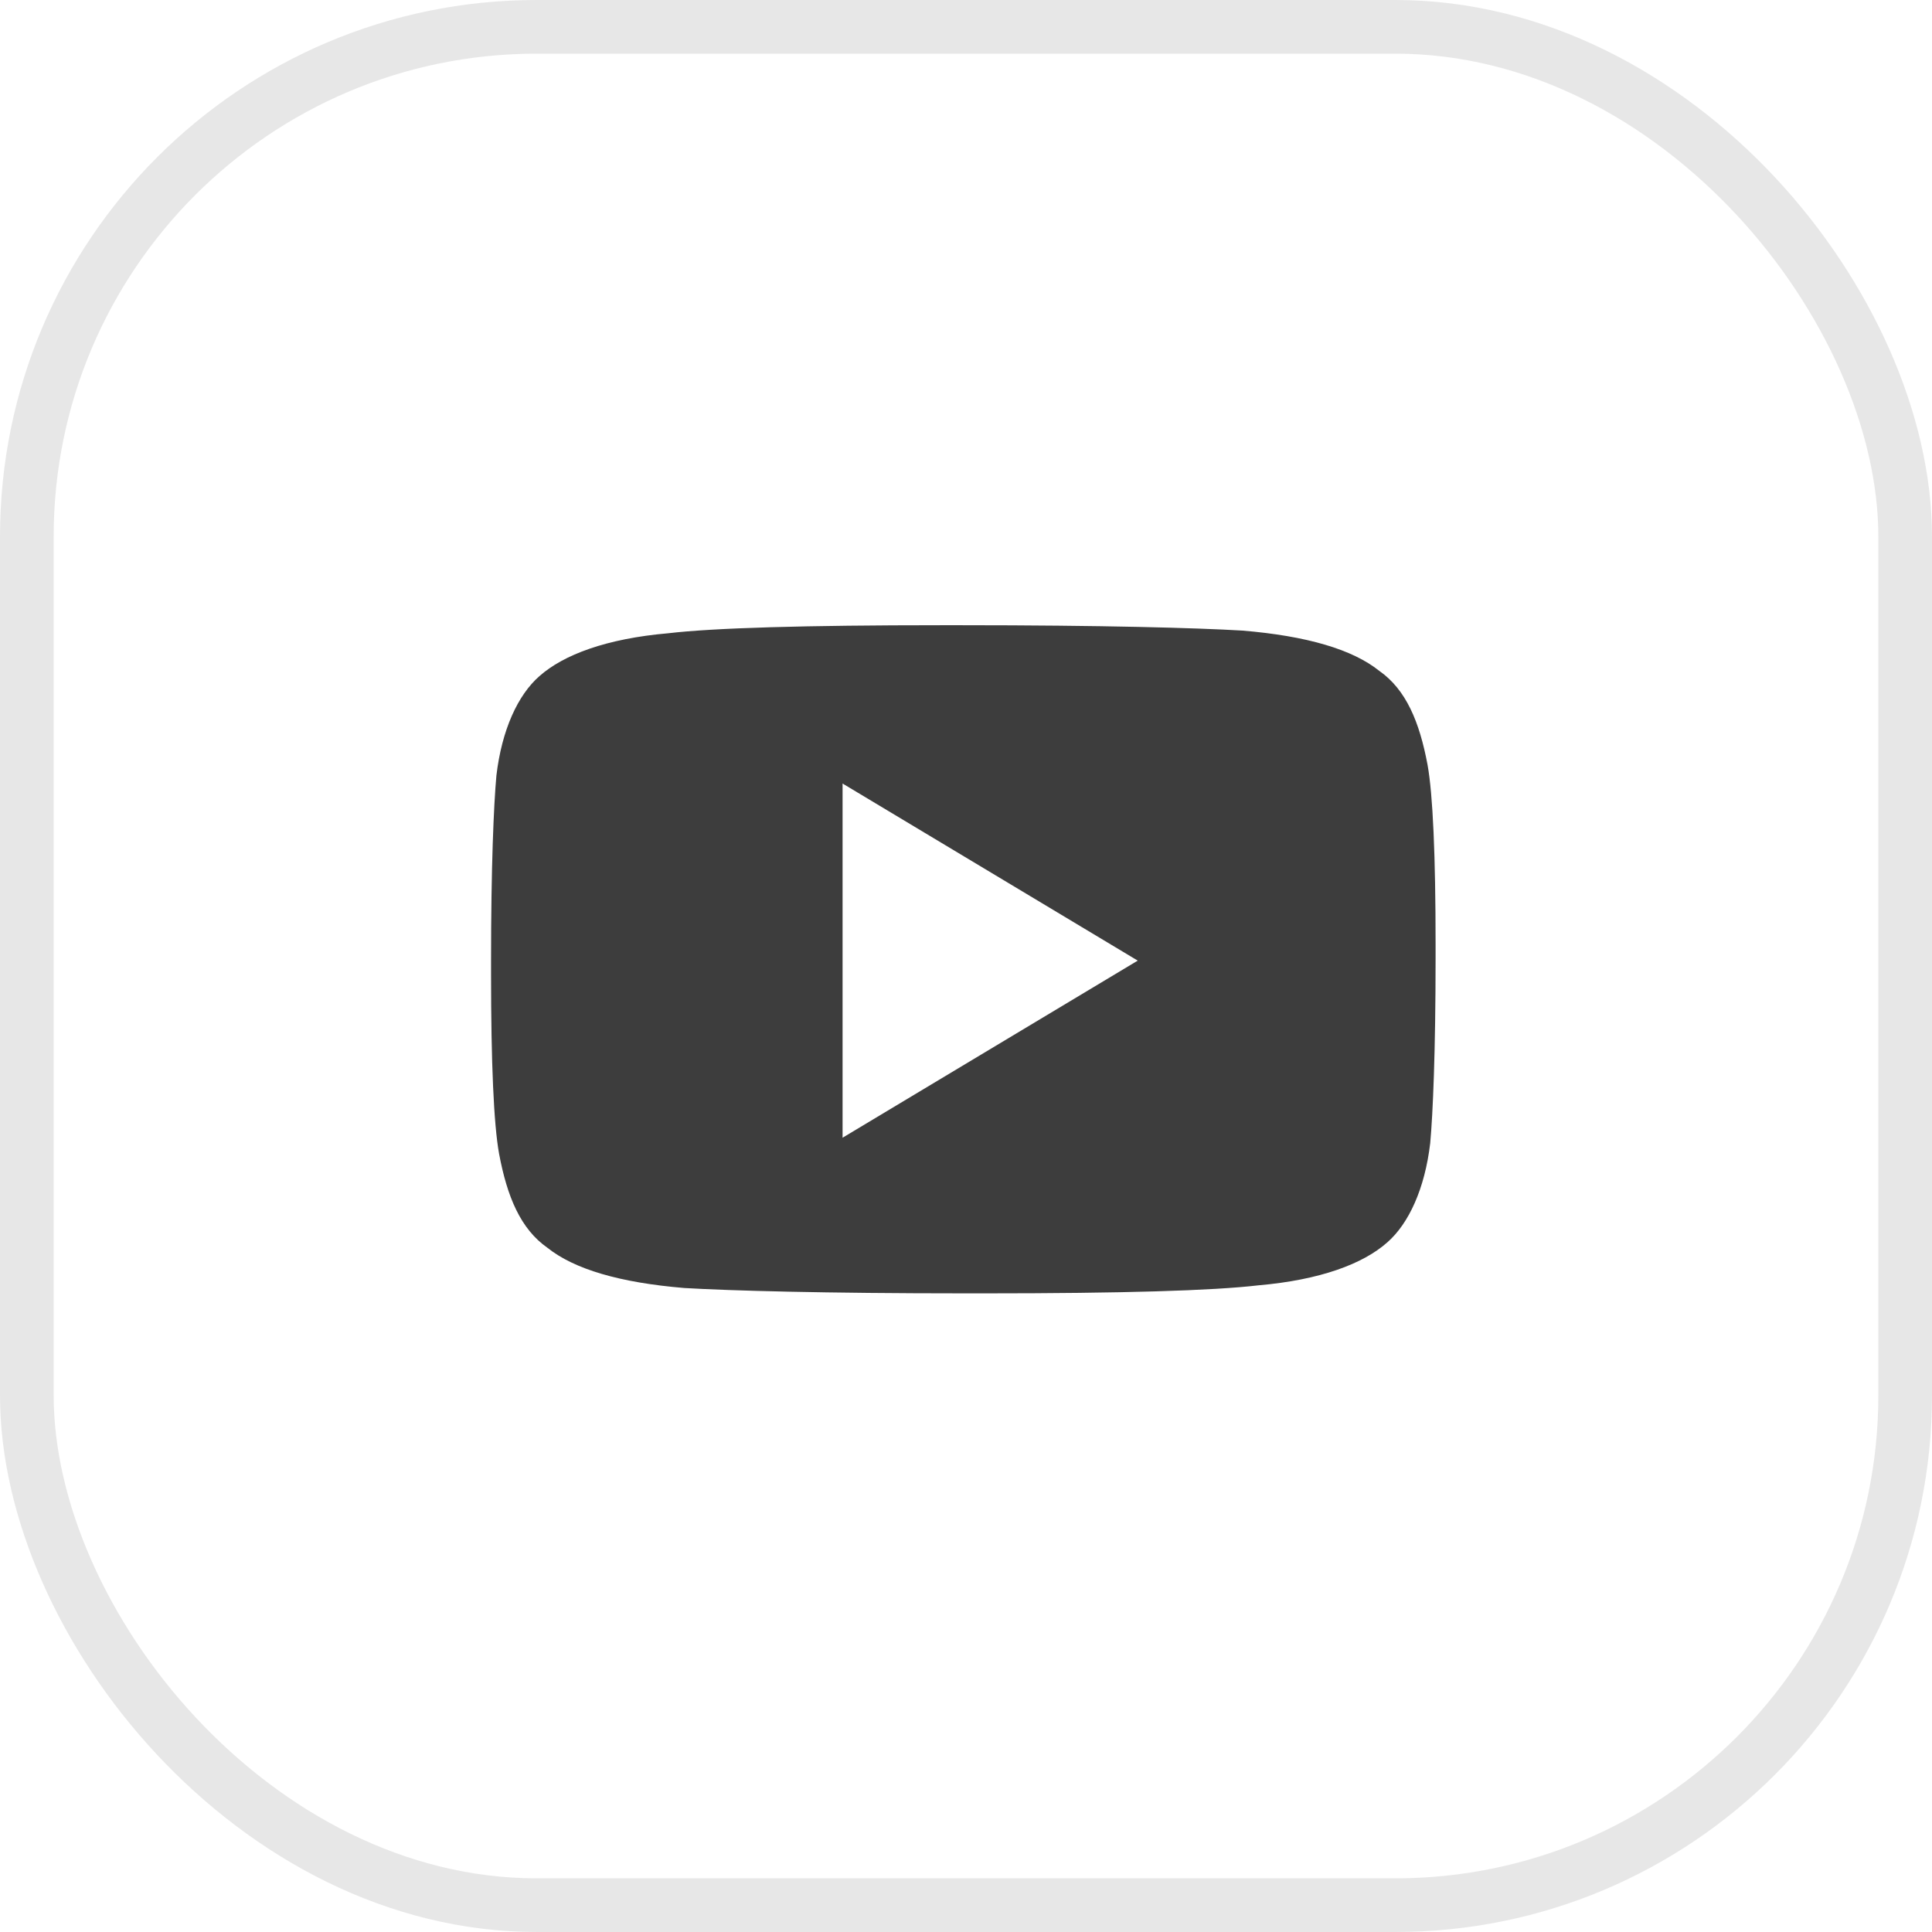 <svg width="36" height="36" viewBox="0 0 36 36" fill="none" xmlns="http://www.w3.org/2000/svg">
<rect x="0.5" y="0.5" width="35" height="35" rx="9.5" stroke="#0C0C0C" stroke-opacity="0.1"/>
<g opacity="0.8">
<path fill-rule="evenodd" clip-rule="evenodd" d="M23.15 11.75C22.3 11.7 20.55 11.65 17.9 11.65H17.55C15 11.65 13.3 11.7 12.45 11.8C11.3 11.9 10.5 12.2 10.05 12.6C9.65 12.95 9.35 13.6 9.25 14.45C9.2 15 9.15 16.15 9.15 17.9V18.15C9.15 19.8 9.2 20.95 9.3 21.5C9.45 22.3 9.7 22.9 10.2 23.25C10.7 23.65 11.55 23.9 12.75 24C13.6 24.05 15.35 24.1 18 24.1H18.35C20.9 24.1 22.6 24.05 23.45 23.95C24.6 23.85 25.4 23.55 25.85 23.15C26.25 22.8 26.55 22.15 26.65 21.3C26.7 20.75 26.75 19.6 26.75 17.85V17.6C26.75 15.95 26.7 14.8 26.6 14.25C26.45 13.45 26.2 12.85 25.7 12.5C25.2 12.1 24.35 11.85 23.15 11.75ZM21.2 17.9L15.7 21.2V14.6L21.2 17.9Z" fill="#0C0C0C"/>
</g>
</svg>
